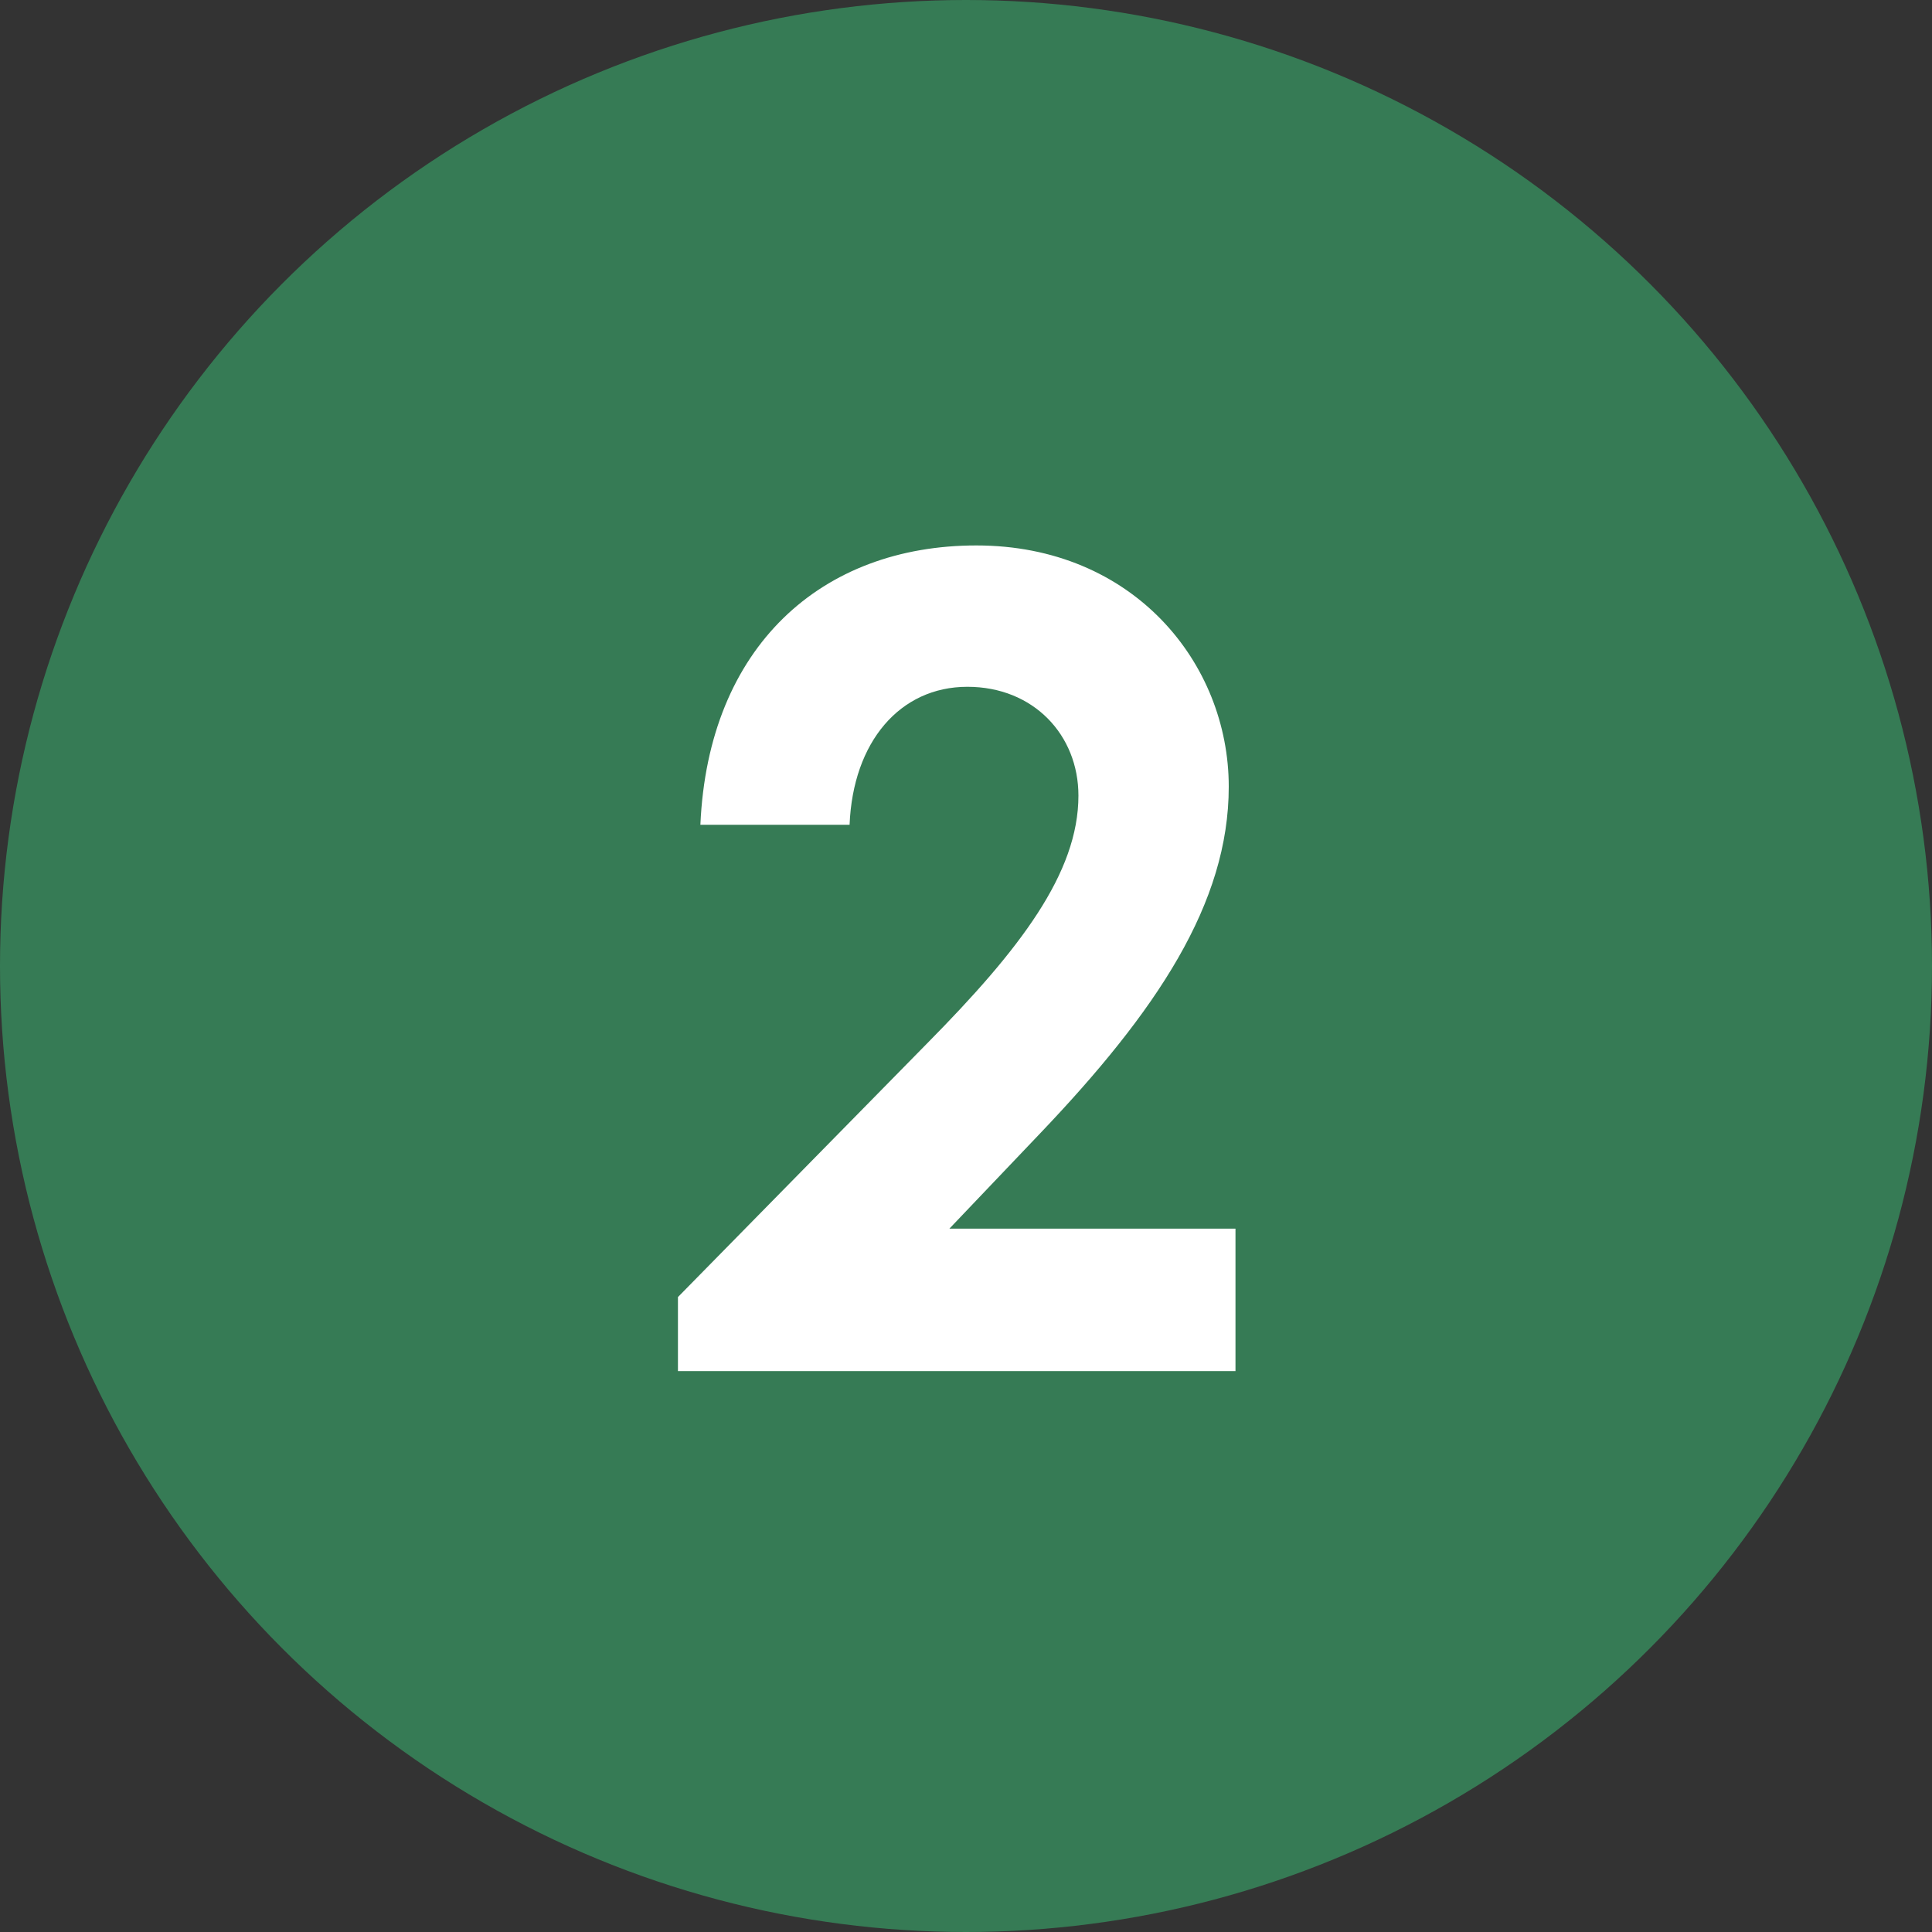 <svg width="62" height="62" viewBox="0 0 62 62" fill="none" xmlns="http://www.w3.org/2000/svg">
<rect x="0" y="0" width="62" height="62" fill="#333333" stroke="none"/>
<circle cx="31" cy="31" r="31" fill="#367B55"/>
<path d="M21.756 41.624L29.748 33.488C32.736 30.464 34.608 28.016 34.608 25.532C34.608 23.588 33.168 22.04 31.044 22.04C28.884 22.04 27.372 23.804 27.264 26.468H22.476C22.728 20.744 26.364 17.504 31.332 17.504C36.372 17.504 39.432 21.284 39.432 25.244C39.432 28.988 37.128 32.444 33.348 36.404L30.468 39.428H39.648V44H21.756V41.624Z" fill="white"/>
</svg>

